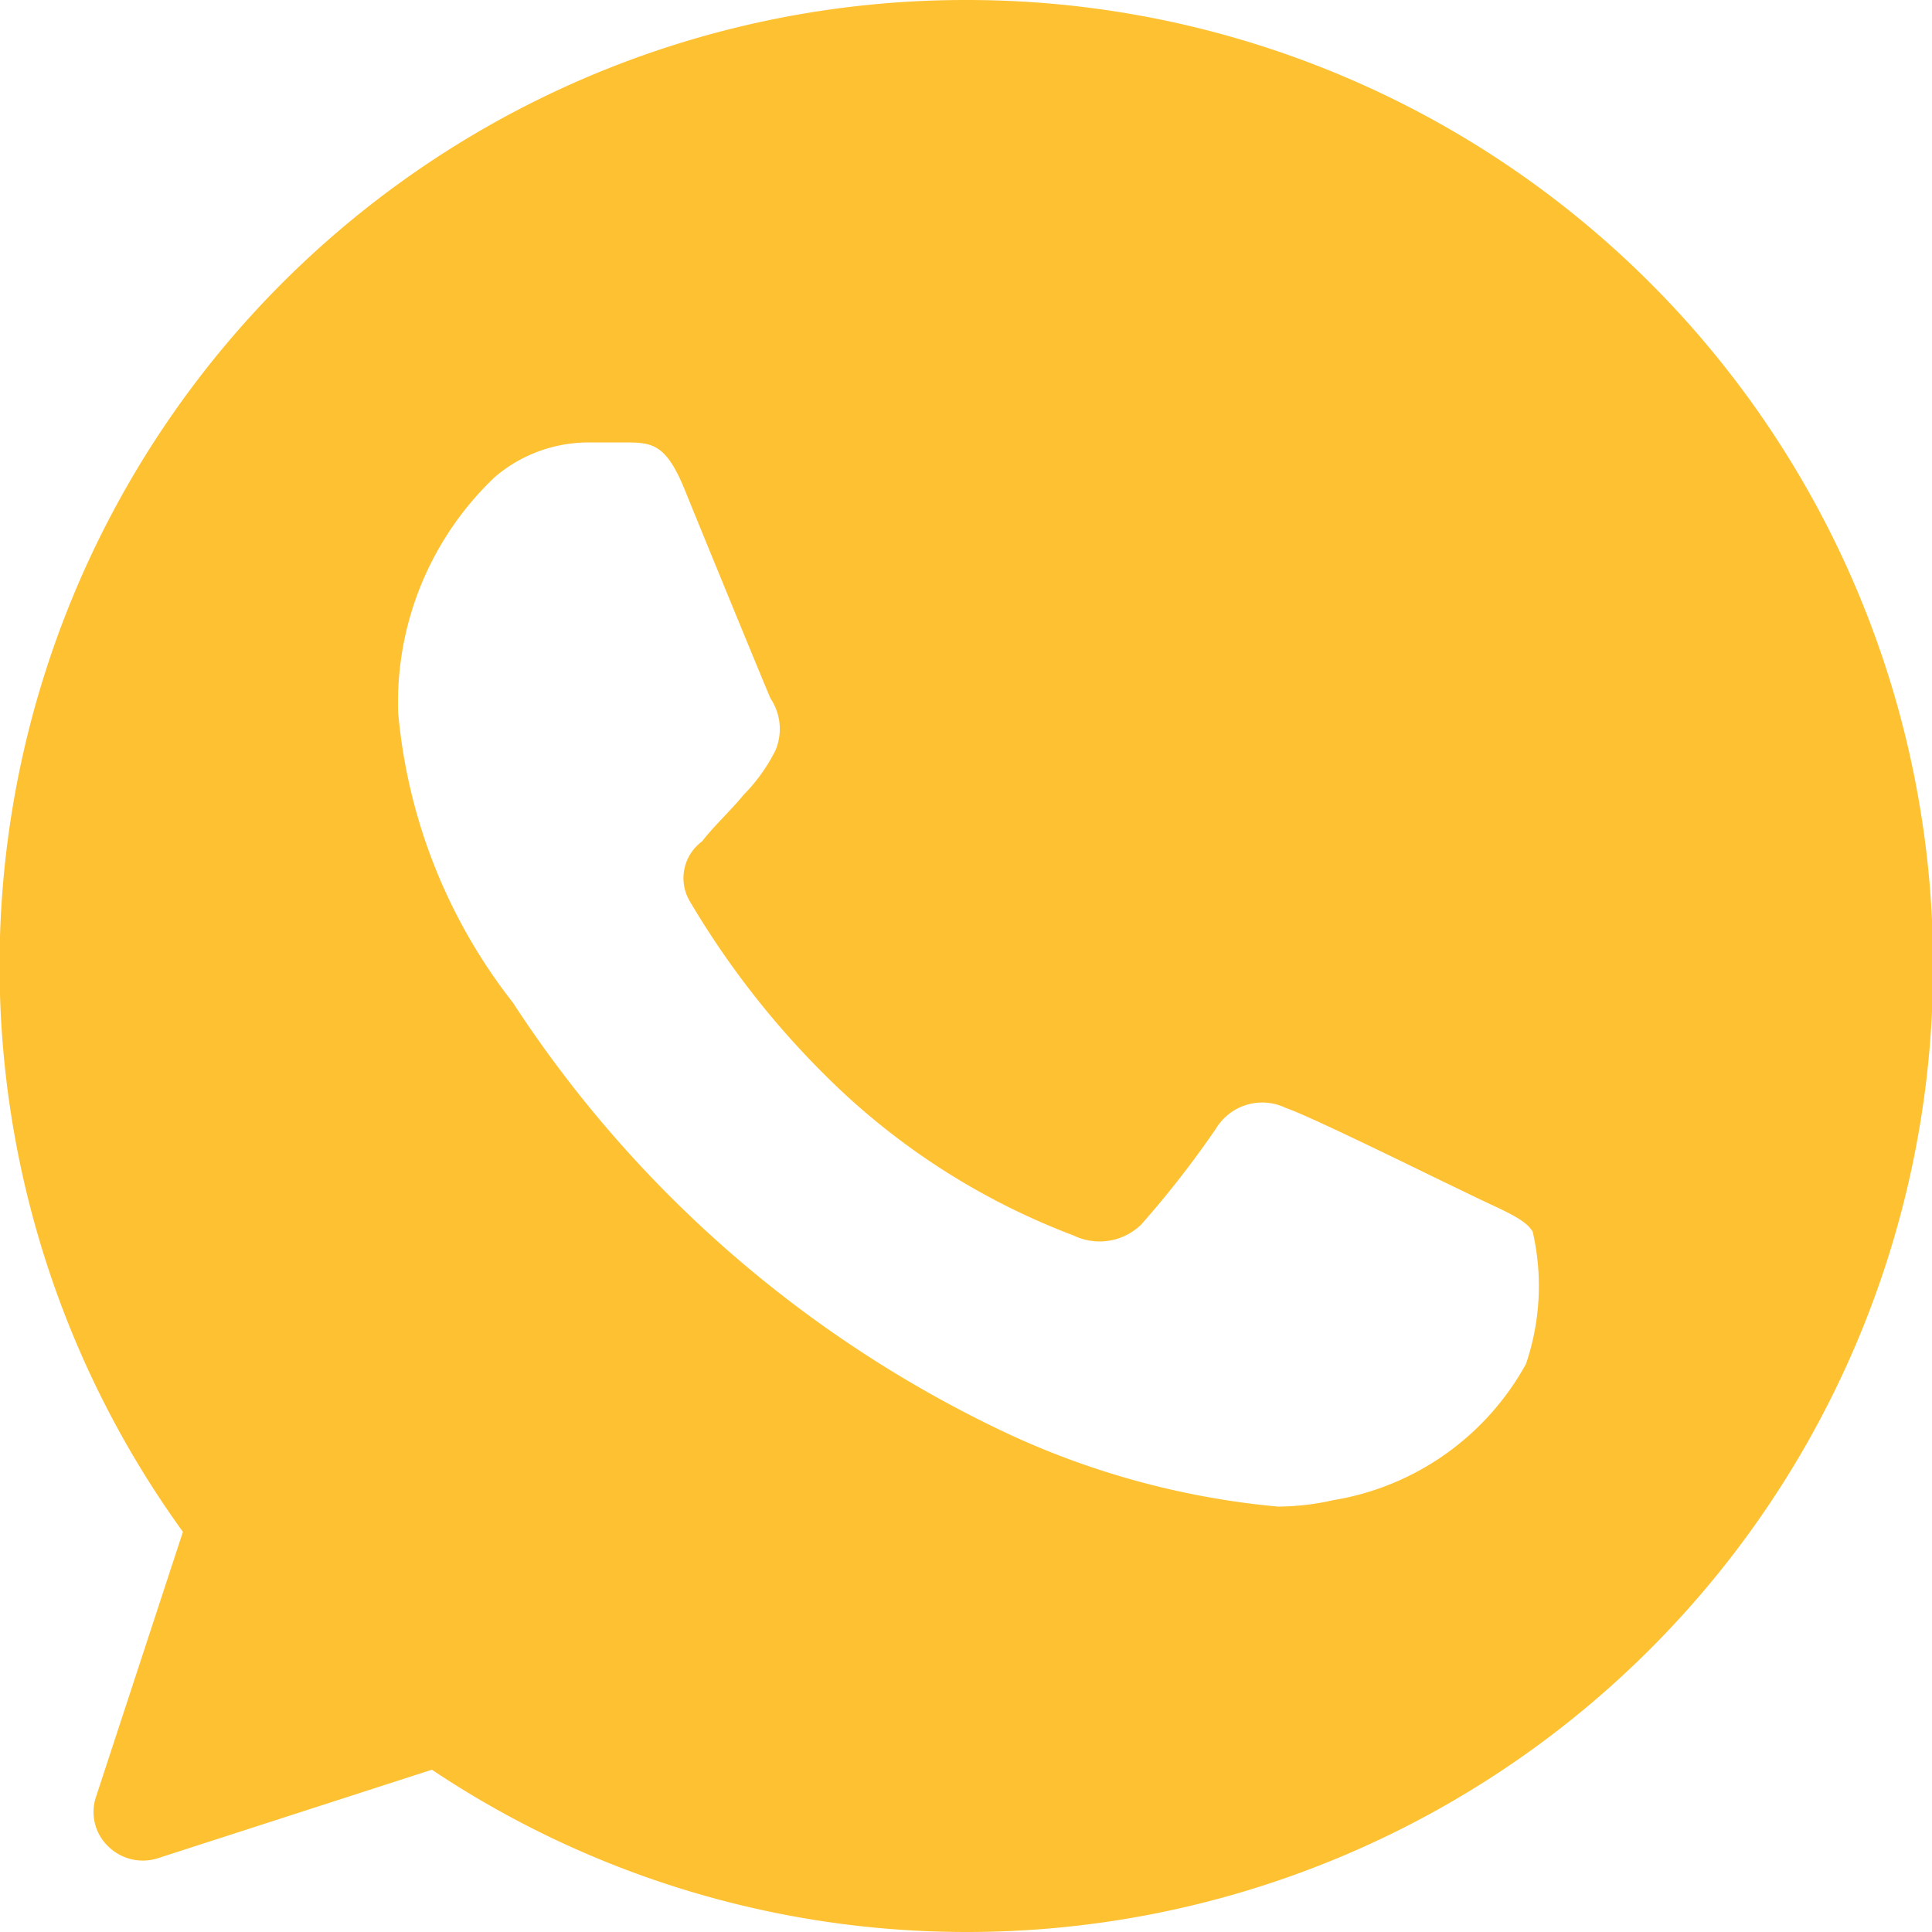 <svg xmlns="http://www.w3.org/2000/svg" width="16.667" height="16.667" viewBox="0 0 16.667 16.667"><path d="M8.343,16.667h0a8.291,8.291,0,0,1-4.617-1.4l-2.372.766a.425.425,0,0,1-.425-.109.41.41,0,0,1-.1-.425l.749-2.284A8.331,8.331,0,0,1,8.32,0h.023a8.333,8.333,0,0,1,0,16.667ZM5.075,3.817a1.243,1.243,0,0,0-.808.3A2.68,2.68,0,0,0,3.435,6.15a4.73,4.73,0,0,0,.99,2.5,10.351,10.351,0,0,0,4.162,3.667,7.041,7.041,0,0,0,2.436.68,2.179,2.179,0,0,0,.477-.055,2.328,2.328,0,0,0,1.664-1.175,2.086,2.086,0,0,0,.058-1.142c-.054-.092-.194-.157-.407-.256l-.059-.028-.348-.168c-.46-.224-1.15-.56-1.316-.615a.466.466,0,0,0-.6.175,8.419,8.419,0,0,1-.649.833.515.515,0,0,1-.582.092A6.075,6.075,0,0,1,7.3,9.45,7.44,7.44,0,0,1,5.956,7.784a.393.393,0,0,1,.1-.525c.063-.081.13-.151.194-.219s.111-.117.164-.182a1.512,1.512,0,0,0,.275-.383.474.474,0,0,0-.042-.45c-.059-.136-.574-1.391-.74-1.8s-.289-.408-.533-.408h-.3Z" fill="#fec132"/></svg>